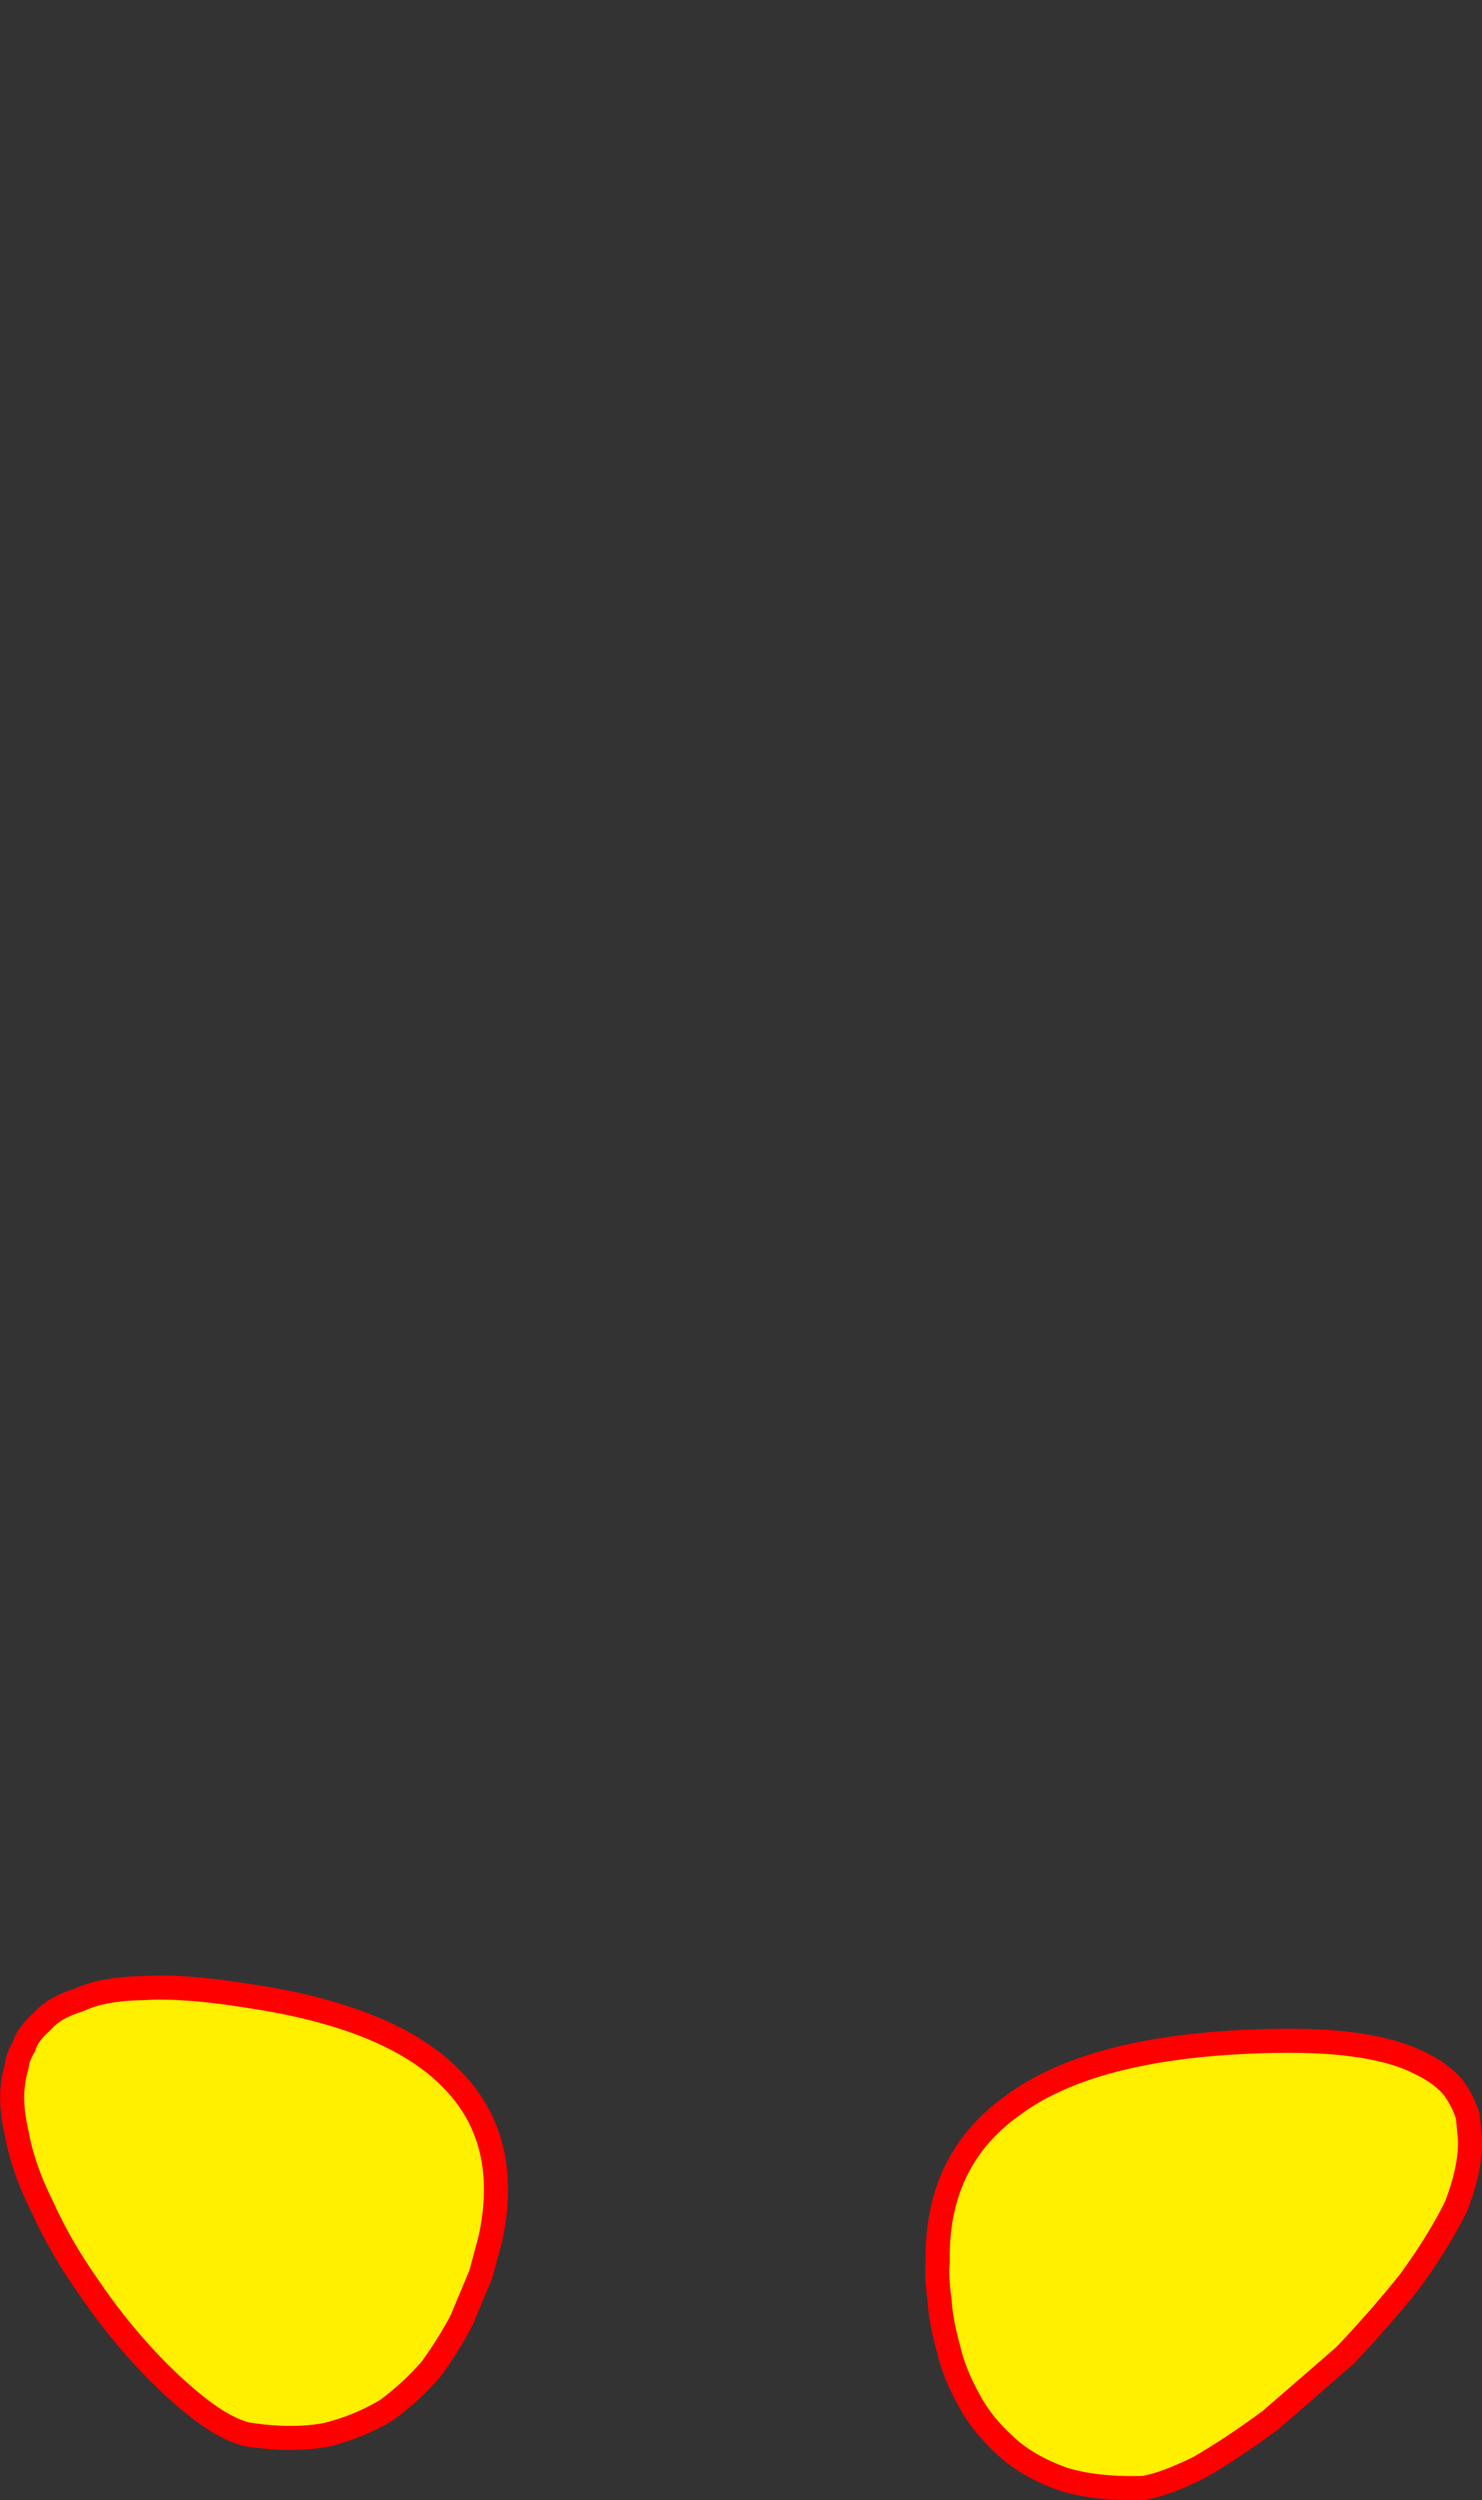 <?xml version="1.0" encoding="UTF-8" standalone="no"?>
<svg xmlns:xlink="http://www.w3.org/1999/xlink" height="415.15px" width="246.15px" xmlns="http://www.w3.org/2000/svg">
  <rect width="100%" height="100%" fill="#333333" stroke="none"/>
  <g transform="matrix(1.0, 0.0, 0.0, 1.0, -226.9, 115.6)">
    <path d="M229.65 227.6 Q228.2 232.35 229.65 238.5 230.7 244.45 234.05 251.1 237.0 257.6 241.55 264.05 245.7 270.2 250.7 275.65 255.45 280.8 260.1 284.4 264.45 287.75 267.9 288.6 275.25 289.75 281.05 288.7 286.65 287.3 291.15 284.55 295.35 281.45 298.55 277.7 301.45 273.7 303.55 269.7 305.15 265.85 306.75 262.05 L308.35 256.1 Q311.9 239.65 301.85 229.55 291.8 219.25 267.8 215.75 257.5 214.1 250.9 214.5 243.95 214.6 240.1 216.45 235.8 217.75 233.85 220.1 231.55 222.05 230.9 224.15 229.8 226.0 229.65 227.6 M382.65 260.0 Q382.4 262.35 382.95 266.25 383.15 269.8 384.4 274.25 385.35 278.45 387.8 282.85 390.0 287.0 393.95 290.55 397.55 293.9 403.35 296.0 408.85 297.75 416.9 297.5 420.4 296.9 426.0 294.15 431.4 291.05 437.85 286.3 444.1 280.9 450.3 275.5 456.1 269.4 461.05 263.2 465.7 256.85 468.7 250.85 471.2 244.5 471.05 239.6 L470.7 235.85 Q470.0 233.45 468.4 231.2 466.45 228.7 462.5 226.85 458.35 224.75 451.45 223.85 444.25 222.9 433.35 223.45 407.35 224.75 394.95 234.1 382.3 243.2 382.65 260.0" fill="#fff000" fill-rule="evenodd" stroke="none">
      <animate attributeName="fill" dur="2s" repeatCount="indefinite" values="#fff000;#fff001"/>
      <animate attributeName="fill-opacity" dur="2s" repeatCount="indefinite" values="1.0;1.0"/>
      <animate attributeName="d" dur="2s" repeatCount="indefinite" values="M229.65 227.6 Q228.2 232.35 229.65 238.5 230.7 244.45 234.05 251.1 237.0 257.6 241.55 264.05 245.7 270.2 250.7 275.65 255.45 280.8 260.1 284.4 264.45 287.75 267.9 288.6 275.25 289.75 281.05 288.7 286.65 287.3 291.15 284.55 295.35 281.45 298.55 277.7 301.45 273.7 303.55 269.7 305.15 265.85 306.75 262.05 L308.35 256.1 Q311.9 239.65 301.85 229.55 291.8 219.25 267.8 215.75 257.5 214.1 250.9 214.5 243.95 214.6 240.1 216.45 235.8 217.75 233.85 220.1 231.55 222.05 230.9 224.15 229.8 226.0 229.65 227.6 M382.65 260.0 Q382.4 262.35 382.95 266.25 383.15 269.8 384.4 274.25 385.35 278.45 387.8 282.85 390.0 287.0 393.95 290.55 397.55 293.9 403.35 296.0 408.85 297.75 416.9 297.5 420.4 296.9 426.0 294.15 431.4 291.05 437.85 286.3 444.1 280.9 450.3 275.5 456.1 269.4 461.05 263.2 465.7 256.85 468.7 250.85 471.2 244.5 471.05 239.6 L470.7 235.85 Q470.0 233.45 468.4 231.2 466.45 228.7 462.5 226.85 458.35 224.75 451.45 223.85 444.25 222.9 433.35 223.45 407.35 224.75 394.95 234.1 382.3 243.2 382.65 260.0;M229.65 -100.4 Q228.2 -95.65 229.65 -89.5 230.7 -83.55 234.05 -76.9 237.0 -70.4 241.55 -63.95 245.7 -57.8 250.7 -52.35 255.45 -47.2 260.1 -43.6 264.45 -40.25 267.9 -39.4 275.25 -38.25 281.05 -39.3 286.65 -40.7 291.15 -43.45 295.35 -46.55 298.55 -50.3 301.45 -54.3 303.55 -58.3 305.45 -62.5 306.75 -65.95 L308.35 -71.9 Q311.9 -88.35 301.85 -98.45 291.8 -108.75 267.8 -112.25 257.5 -113.9 250.9 -113.5 243.95 -113.4 240.1 -111.55 235.8 -110.25 233.85 -107.9 231.55 -105.95 230.9 -103.85 229.8 -102.0 229.65 -100.4 M382.65 -68.0 Q382.4 -65.65 382.95 -61.75 383.15 -58.2 384.4 -53.75 385.35 -49.55 387.8 -45.15 390.0 -41.0 393.95 -37.45 397.55 -34.1 403.35 -32.0 408.85 -30.25 416.9 -30.5 420.4 -31.1 426.0 -33.85 431.4 -36.95 437.85 -41.7 443.95 -46.75 450.3 -52.5 456.1 -58.6 461.05 -64.8 465.7 -71.15 468.7 -77.15 471.2 -83.5 471.05 -88.4 L470.7 -92.15 Q470.0 -94.55 468.4 -96.8 466.45 -99.3 462.5 -101.15 458.35 -103.25 451.45 -104.15 444.25 -105.1 433.35 -104.55 407.35 -103.25 394.95 -93.9 382.3 -84.8 382.65 -68.0"/>
    </path>
    <path d="M229.65 227.6 Q229.8 226.0 230.9 224.15 231.55 222.05 233.85 220.1 235.8 217.75 240.1 216.45 243.95 214.6 250.9 214.5 257.5 214.1 267.8 215.75 291.8 219.25 301.85 229.55 311.9 239.65 308.35 256.1 L306.75 262.05 Q305.15 265.85 303.55 269.7 301.45 273.7 298.55 277.7 295.35 281.45 291.15 284.55 286.65 287.3 281.05 288.7 275.25 289.75 267.9 288.6 264.45 287.75 260.1 284.4 255.45 280.8 250.7 275.65 245.7 270.2 241.55 264.05 237.0 257.6 234.05 251.1 230.7 244.45 229.65 238.5 228.2 232.35 229.65 227.6 229.8 226.0 230.9 224.15 231.55 222.05 233.85 220.1 235.8 217.75 240.1 216.45 243.95 214.6 250.9 214.5 257.5 214.1 267.8 215.75 291.8 219.25 301.85 229.55 311.9 239.65 308.35 256.1 L306.75 262.05 Q305.15 265.85 303.55 269.7 301.45 273.7 298.55 277.7 295.35 281.45 291.15 284.55 286.65 287.3 281.05 288.7 275.25 289.75 267.9 288.6 264.45 287.75 260.1 284.4 255.45 280.8 250.7 275.65 245.7 270.2 241.55 264.05 237.0 257.6 234.05 251.1 230.7 244.45 229.65 238.5 228.2 232.35 229.65 227.6 M382.65 260.0 Q382.3 243.2 394.95 234.1 407.35 224.75 433.35 223.45 444.25 222.9 451.45 223.85 458.35 224.75 462.5 226.85 466.45 228.7 468.4 231.2 470.0 233.45 470.7 235.85 L471.05 239.6 Q471.2 244.5 468.7 250.85 465.7 256.85 461.05 263.2 456.1 269.4 450.3 275.5 444.1 280.9 437.85 286.3 431.4 291.05 426.0 294.15 420.4 296.9 416.9 297.5 408.85 297.75 403.35 296.0 397.55 293.9 393.95 290.55 390.0 287.0 387.8 282.85 385.35 278.45 384.4 274.25 383.15 269.8 382.95 266.25 382.4 262.35 382.65 260.0 382.3 243.2 394.95 234.1 407.35 224.75 433.35 223.45 444.25 222.9 451.45 223.85 458.35 224.75 462.5 226.85 466.45 228.7 468.4 231.2 470.0 233.45 470.7 235.85 L471.05 239.6 Q471.2 244.5 468.7 250.85 465.7 256.85 461.05 263.2 456.1 269.4 450.3 275.5 444.1 280.9 437.85 286.3 431.4 291.05 426.0 294.15 420.4 296.9 416.9 297.5 408.85 297.75 403.35 296.0 397.55 293.9 393.95 290.55 390.0 287.0 387.8 282.85 385.35 278.45 384.4 274.25 383.15 269.8 382.95 266.25 382.4 262.35 382.65 260.0" fill="none" stroke="#ff0000" stroke-linecap="round" stroke-linejoin="round" stroke-width="4.0">
      <animate attributeName="stroke" dur="2s" repeatCount="indefinite" values="#ff0000;#ff0001"/>
      <animate attributeName="stroke-width" dur="2s" repeatCount="indefinite" values="4.0;4.0"/>
      <animate attributeName="fill-opacity" dur="2s" repeatCount="indefinite" values="1.0;1.0"/>
      <animate attributeName="d" dur="2s" repeatCount="indefinite" values="M229.65 227.6 Q229.8 226.0 230.9 224.15 231.55 222.05 233.85 220.1 235.8 217.75 240.1 216.45 243.95 214.6 250.9 214.5 257.5 214.1 267.8 215.75 291.8 219.25 301.85 229.55 311.9 239.65 308.35 256.1 L306.75 262.05 Q305.15 265.85 303.55 269.7 301.45 273.7 298.55 277.7 295.35 281.45 291.15 284.55 286.65 287.3 281.05 288.7 275.25 289.75 267.9 288.6 264.45 287.75 260.1 284.4 255.45 280.8 250.7 275.65 245.7 270.2 241.55 264.05 237.0 257.6 234.05 251.1 230.7 244.45 229.65 238.5 228.2 232.35 229.65 227.6 229.8 226.0 230.9 224.15 231.55 222.05 233.85 220.1 235.8 217.75 240.1 216.45 243.95 214.6 250.9 214.5 257.5 214.1 267.8 215.75 291.8 219.25 301.85 229.55 311.9 239.65 308.35 256.1 L306.75 262.05 Q305.15 265.85 303.55 269.7 301.45 273.7 298.55 277.7 295.35 281.45 291.15 284.55 286.65 287.3 281.05 288.7 275.25 289.75 267.9 288.6 264.45 287.75 260.1 284.4 255.45 280.8 250.7 275.65 245.7 270.2 241.55 264.05 237.0 257.6 234.05 251.1 230.7 244.45 229.65 238.5 228.2 232.35 229.65 227.6 M382.65 260.0 Q382.3 243.2 394.95 234.1 407.35 224.75 433.35 223.45 444.25 222.9 451.45 223.85 458.35 224.75 462.5 226.85 466.45 228.7 468.4 231.2 470.0 233.45 470.7 235.85 L471.05 239.6 Q471.2 244.5 468.7 250.85 465.7 256.85 461.05 263.2 456.1 269.4 450.3 275.5 444.1 280.9 437.85 286.3 431.4 291.05 426.0 294.15 420.4 296.9 416.9 297.5 408.85 297.75 403.35 296.0 397.55 293.9 393.95 290.55 390.0 287.0 387.8 282.85 385.35 278.45 384.4 274.25 383.15 269.8 382.95 266.25 382.4 262.35 382.65 260.0 382.3 243.2 394.95 234.1 407.35 224.75 433.35 223.45 444.25 222.9 451.45 223.85 458.35 224.75 462.5 226.85 466.45 228.7 468.4 231.2 470.0 233.45 470.7 235.85 L471.05 239.6 Q471.2 244.5 468.7 250.85 465.7 256.85 461.05 263.2 456.1 269.4 450.3 275.5 444.1 280.9 437.85 286.3 431.4 291.05 426.0 294.15 420.4 296.9 416.9 297.5 408.85 297.75 403.35 296.0 397.55 293.9 393.95 290.55 390.0 287.0 387.8 282.85 385.35 278.45 384.4 274.25 383.15 269.8 382.95 266.25 382.4 262.35 382.65 260.0;M229.65 -100.4 Q229.8 -102.0 230.9 -103.85 231.55 -105.95 233.85 -107.9 235.8 -110.25 240.1 -111.55 243.95 -113.4 250.9 -113.5 257.5 -113.9 267.8 -112.25 291.8 -108.75 301.85 -98.45 311.9 -88.35 308.35 -71.9 L306.75 -65.95 Q305.45 -62.5 303.55 -58.3 301.45 -54.3 298.55 -50.3 295.35 -46.55 291.15 -43.45 286.65 -40.7 281.05 -39.3 275.25 -38.25 267.9 -39.4 264.45 -40.25 260.1 -43.6 255.45 -47.2 250.7 -52.35 245.7 -57.8 241.55 -63.95 237.0 -70.4 234.05 -76.9 230.7 -83.55 229.65 -89.5 228.2 -95.65 229.65 -100.4 229.8 -102.0 230.9 -103.85 231.55 -105.95 233.85 -107.9 235.8 -110.25 240.1 -111.55 243.95 -113.4 250.9 -113.5 257.5 -113.9 267.8 -112.25 291.8 -108.75 301.85 -98.45 311.9 -88.35 308.35 -71.9 L306.75 -65.95 Q305.45 -62.5 303.55 -58.3 301.45 -54.3 298.55 -50.3 295.35 -46.55 291.15 -43.45 286.65 -40.7 281.05 -39.3 275.25 -38.25 267.9 -39.4 264.45 -40.25 260.1 -43.6 255.45 -47.2 250.7 -52.35 245.7 -57.8 241.55 -63.95 237.0 -70.4 234.05 -76.9 230.7 -83.55 229.65 -89.5 228.2 -95.65 229.65 -100.4 M382.65 -68.0 Q382.3 -84.8 394.95 -93.9 407.35 -103.25 433.35 -104.55 444.25 -105.1 451.45 -104.15 458.35 -103.25 462.5 -101.15 466.45 -99.3 468.4 -96.8 470.0 -94.55 470.7 -92.15 L471.05 -88.4 Q471.2 -83.5 468.7 -77.15 465.7 -71.15 461.05 -64.8 456.1 -58.6 450.3 -52.5 443.95 -46.75 437.85 -41.7 431.4 -36.95 426.0 -33.85 420.4 -31.1 416.9 -30.5 408.85 -30.25 403.35 -32.0 397.55 -34.1 393.95 -37.45 390.0 -41.0 387.8 -45.15 385.35 -49.55 384.4 -53.75 383.15 -58.2 382.95 -61.75 382.4 -65.65 382.65 -68.0 382.3 -84.8 394.95 -93.9 407.35 -103.25 433.35 -104.55 444.25 -105.1 451.45 -104.15 458.35 -103.25 462.5 -101.15 466.45 -99.3 468.4 -96.8 470.0 -94.55 470.7 -92.15 L471.05 -88.4 Q471.2 -83.5 468.7 -77.15 465.7 -71.15 461.05 -64.8 456.1 -58.6 450.3 -52.5 443.95 -46.75 437.85 -41.7 431.4 -36.95 426.0 -33.85 420.4 -31.1 416.9 -30.5 408.85 -30.25 403.35 -32.0 397.55 -34.1 393.95 -37.45 390.0 -41.0 387.8 -45.15 385.35 -49.55 384.4 -53.75 383.15 -58.2 382.95 -61.75 382.4 -65.65 382.65 -68.0"/>
    </path>
  </g>
</svg>
